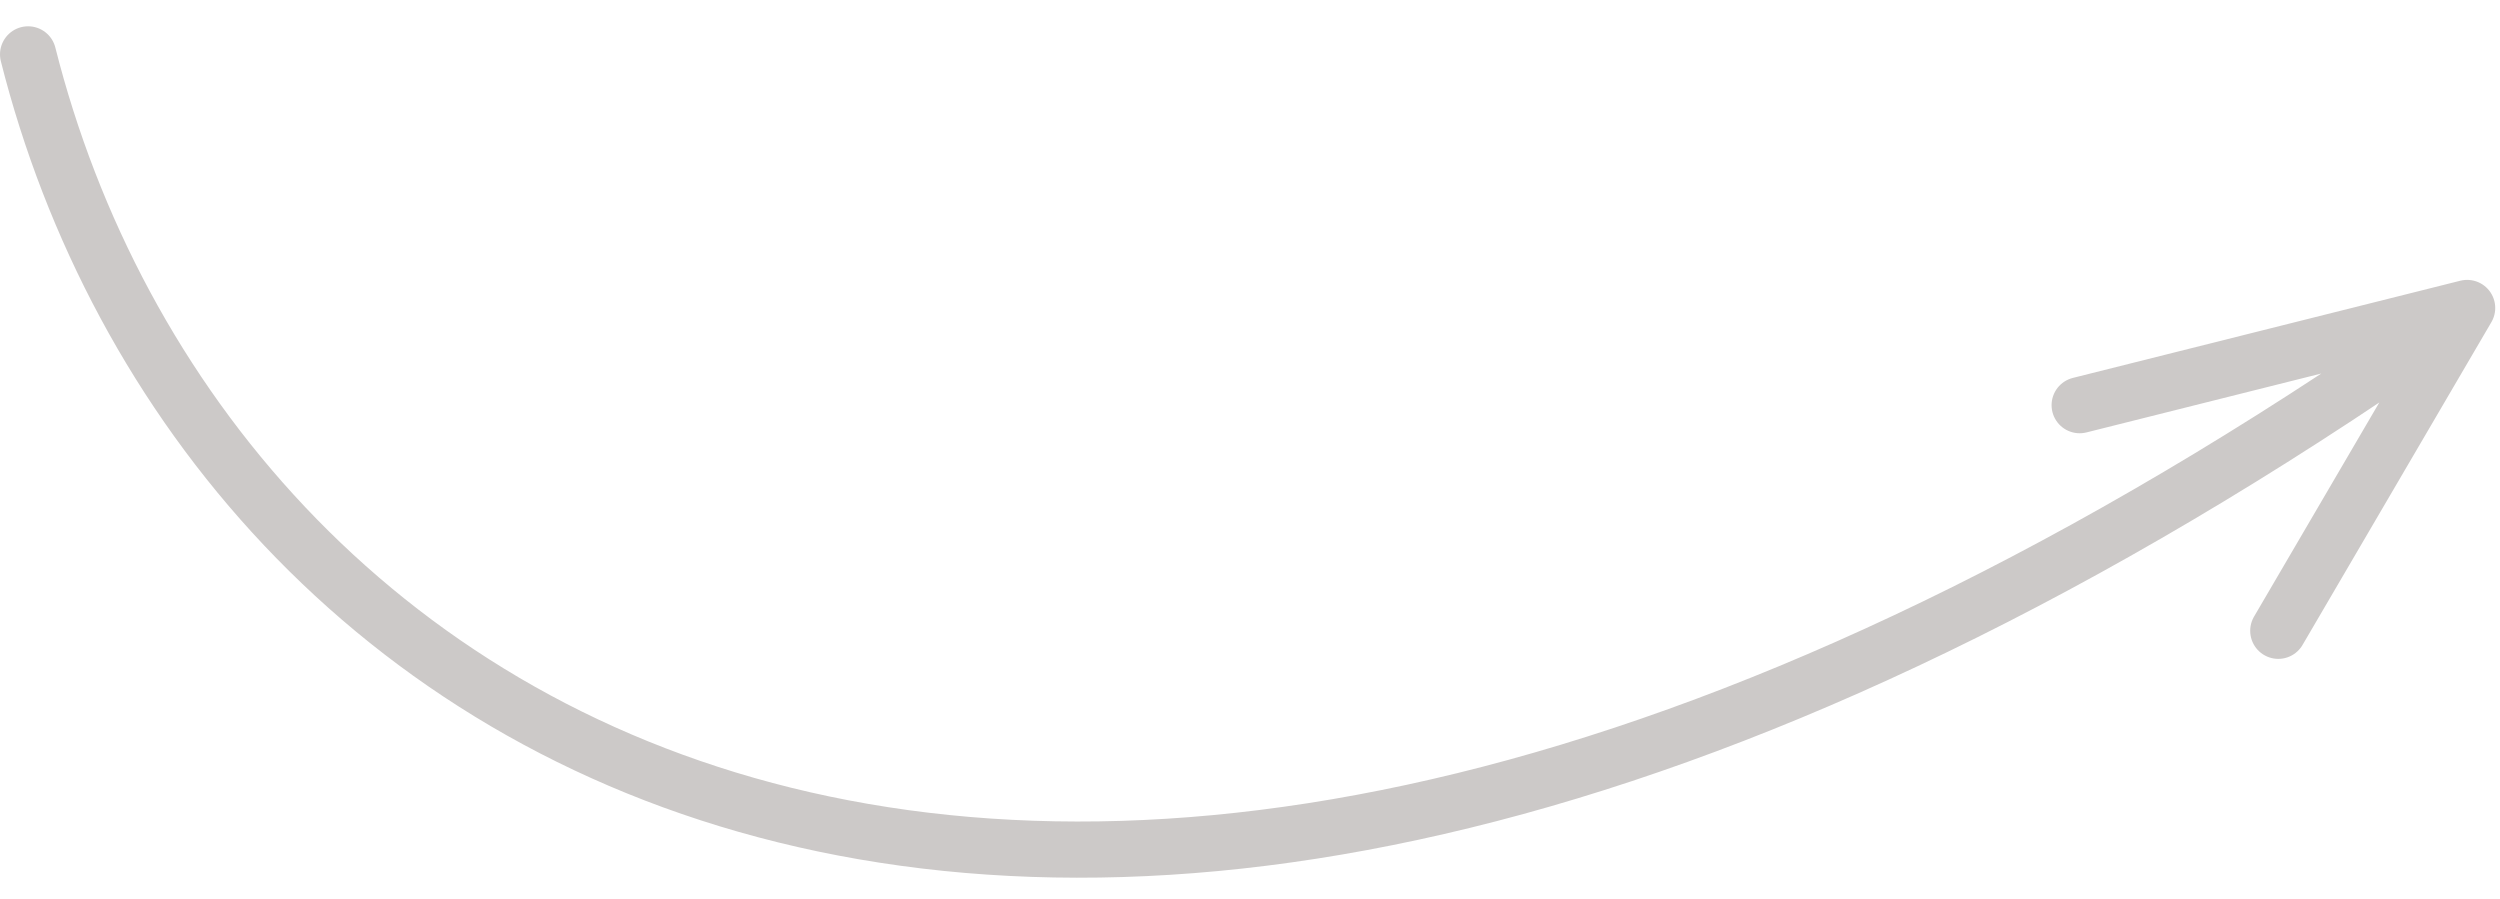 <?xml version="1.0" encoding="UTF-8"?> <svg xmlns="http://www.w3.org/2000/svg" width="89" height="32" viewBox="0 0 89 32" fill="none"> <path d="M1 1.936C7.215 26.566 37.664 46.511 87.83 10.964M87.83 10.964L81.107 22.456M87.83 10.964L74.036 14.424" stroke="#CCC9C8" stroke-width="2" stroke-linecap="round" stroke-linejoin="round"></path> </svg> 